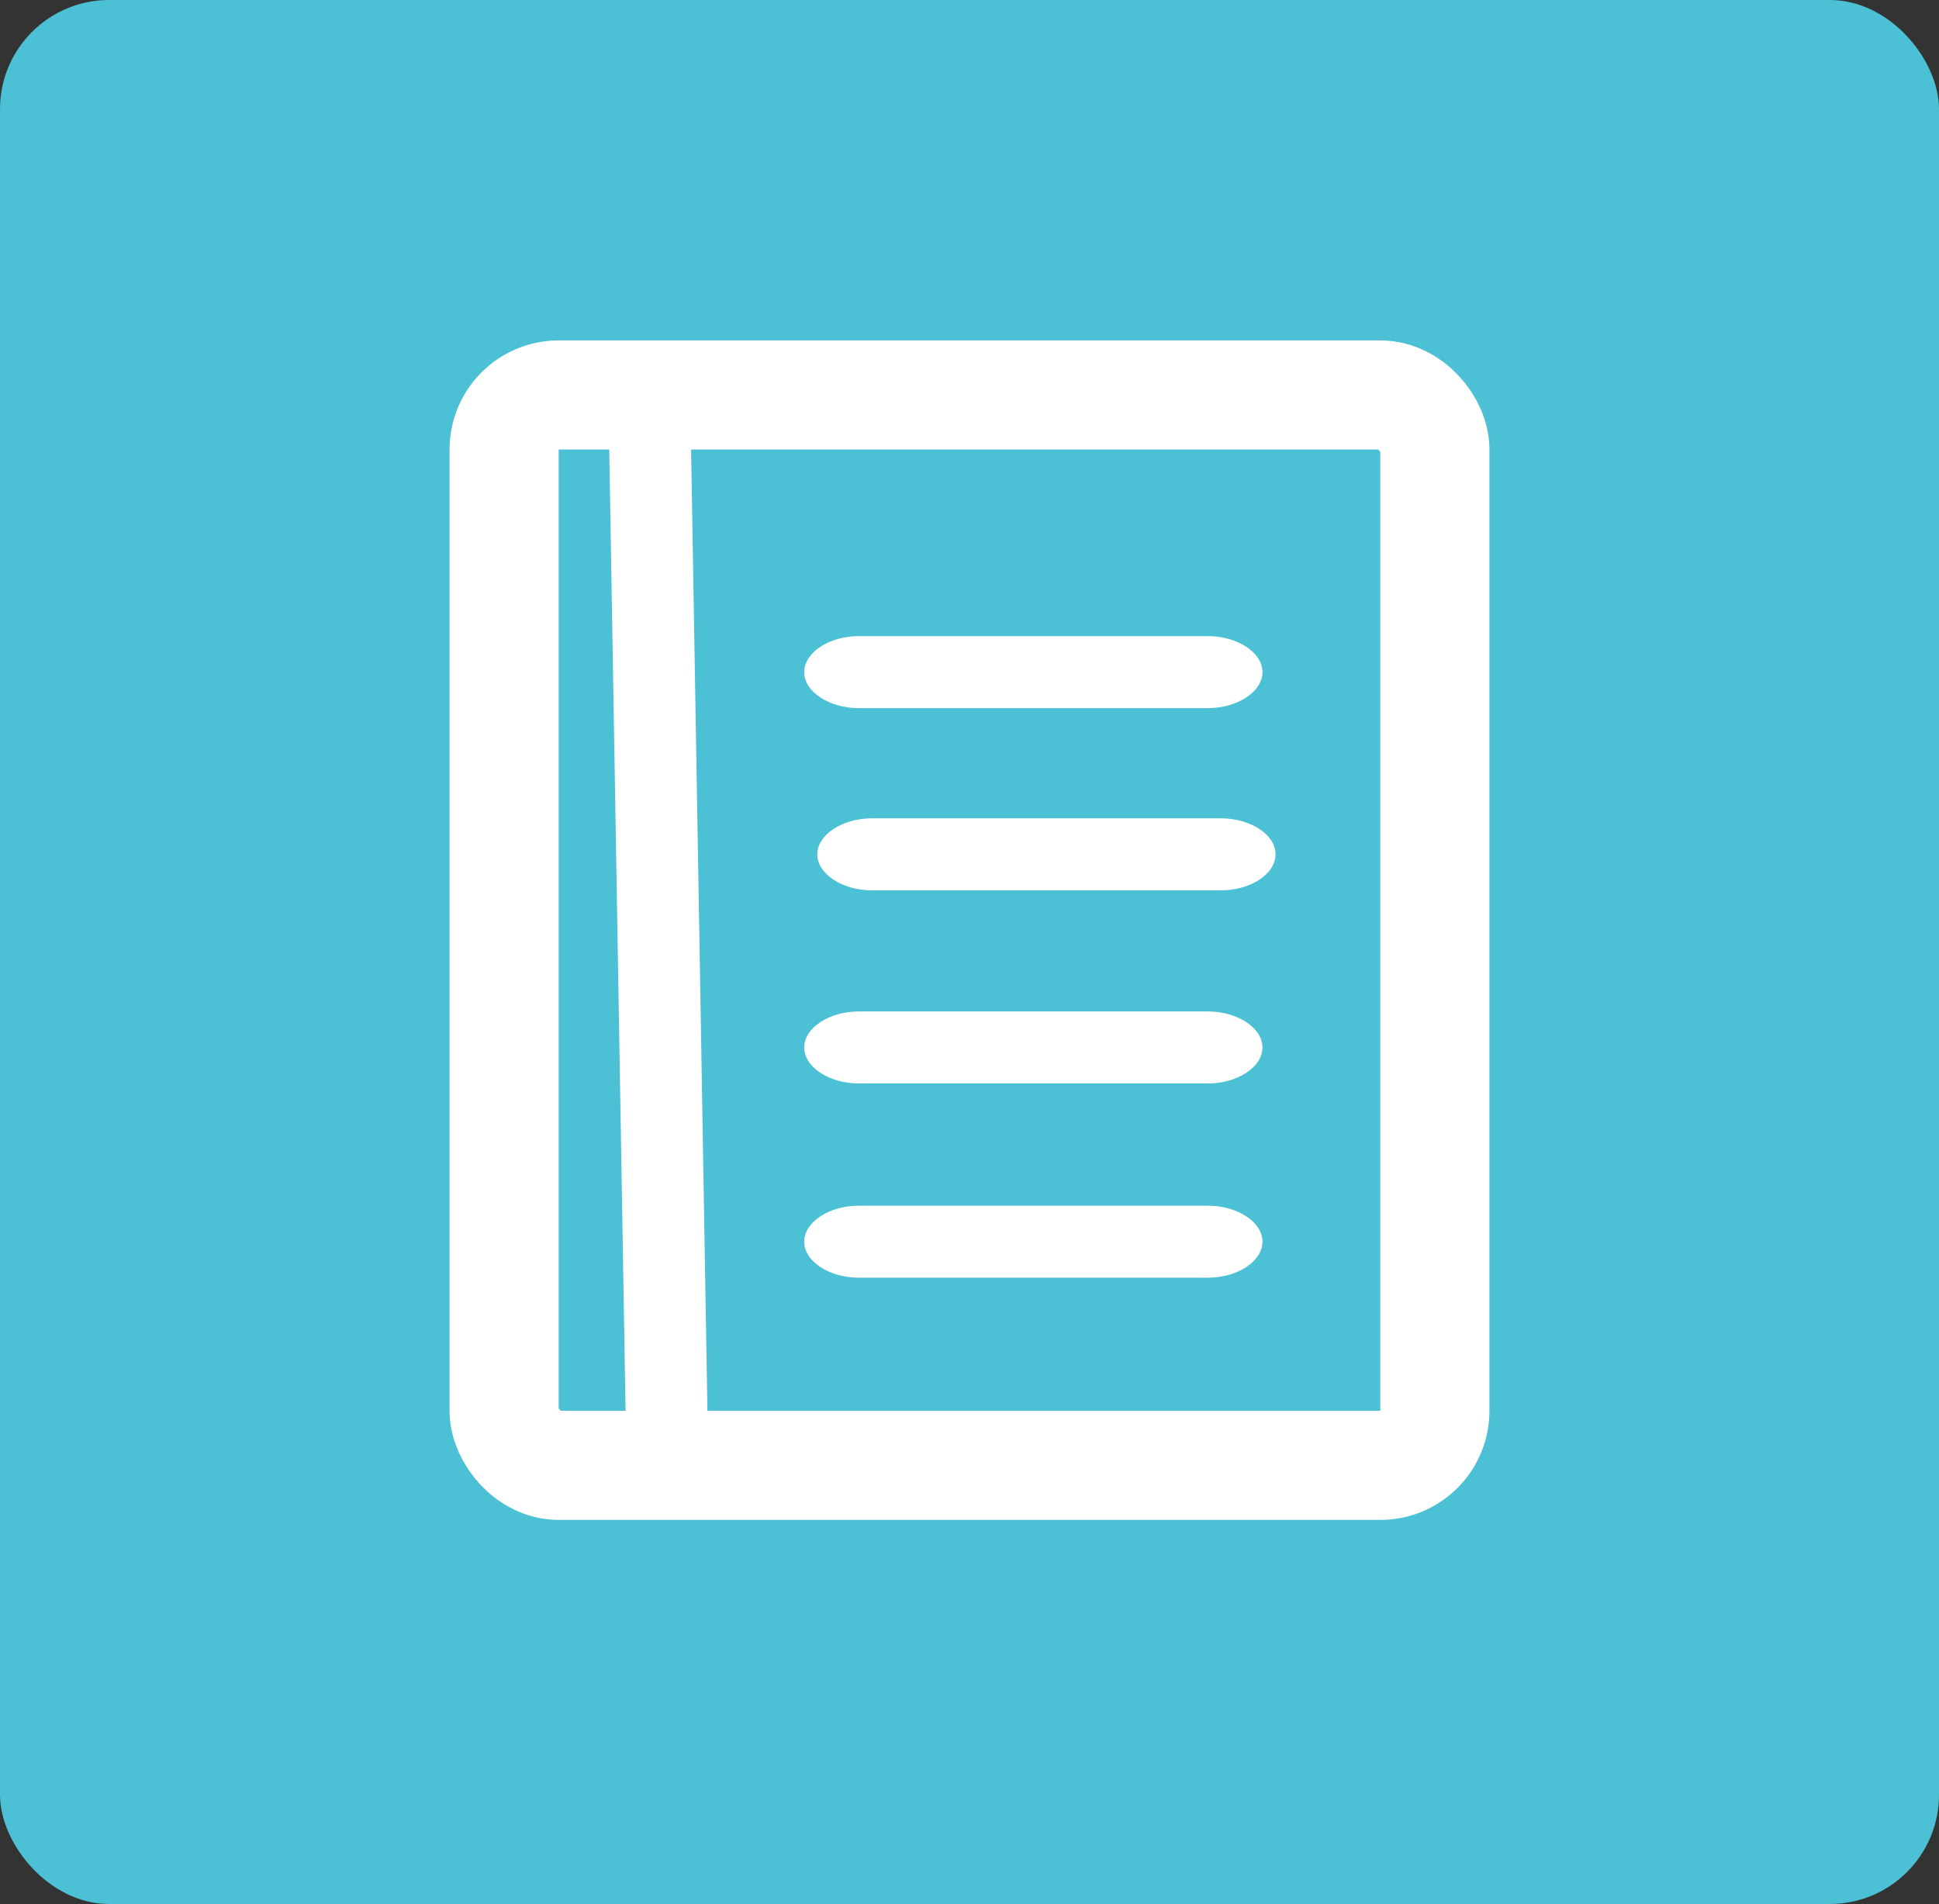 <?xml version="1.0" encoding="UTF-8"?>
<svg id="Layer_1" xmlns="http://www.w3.org/2000/svg" width="17.77" height="17.45" viewBox="0 0 17.77 17.45">
  <rect x="0" y="0" width="17.77" height="17.45" fill="#333333" stroke="none"/>
  <defs>
    <style>
      .cls-1 {
        fill: #fff;
      }

      .cls-2, .cls-3 {
        fill: none;
        stroke: #fff;
        stroke-miterlimit: 10;
      }

      .cls-3 {
        stroke-width: .75px;
      }

      .cls-4 {
        fill: #4cc0d4;
      }
    </style>
  </defs>
  <rect class="cls-4" width="17.77" height="17.45" rx="1" ry="1"/>
  <g>
    <rect class="cls-2" x="4.62" y="3.62" width="8.53" height="9.81" rx=".5" ry=".5"/>
    <path class="cls-1" d="M11.07,5.83c.27,0,.5.15.5.33s-.23.33-.5.33h-3.2c-.27,0-.5-.15-.5-.33s.23-.33.5-.33h3.2Z"/>
    <path class="cls-1" d="M11.19,7.5c.27,0,.5.15.5.33s-.23.33-.5.33h-3.2c-.27,0-.5-.15-.5-.33s.23-.33.5-.33h3.2Z"/>
    <path class="cls-1" d="M11.07,9.27c.27,0,.5.15.5.33s-.23.33-.5.33h-3.2c-.27,0-.5-.15-.5-.33s.23-.33.5-.33h3.2Z"/>
    <path class="cls-1" d="M11.07,11.05c.27,0,.5.15.5.33s-.23.33-.5.33h-3.2c-.27,0-.5-.15-.5-.33s.23-.33.5-.33h3.2Z"/>
    <line class="cls-3" x1="5.95" y1="3.62" x2="6.12" y2="13.62"/>
  </g>
</svg>